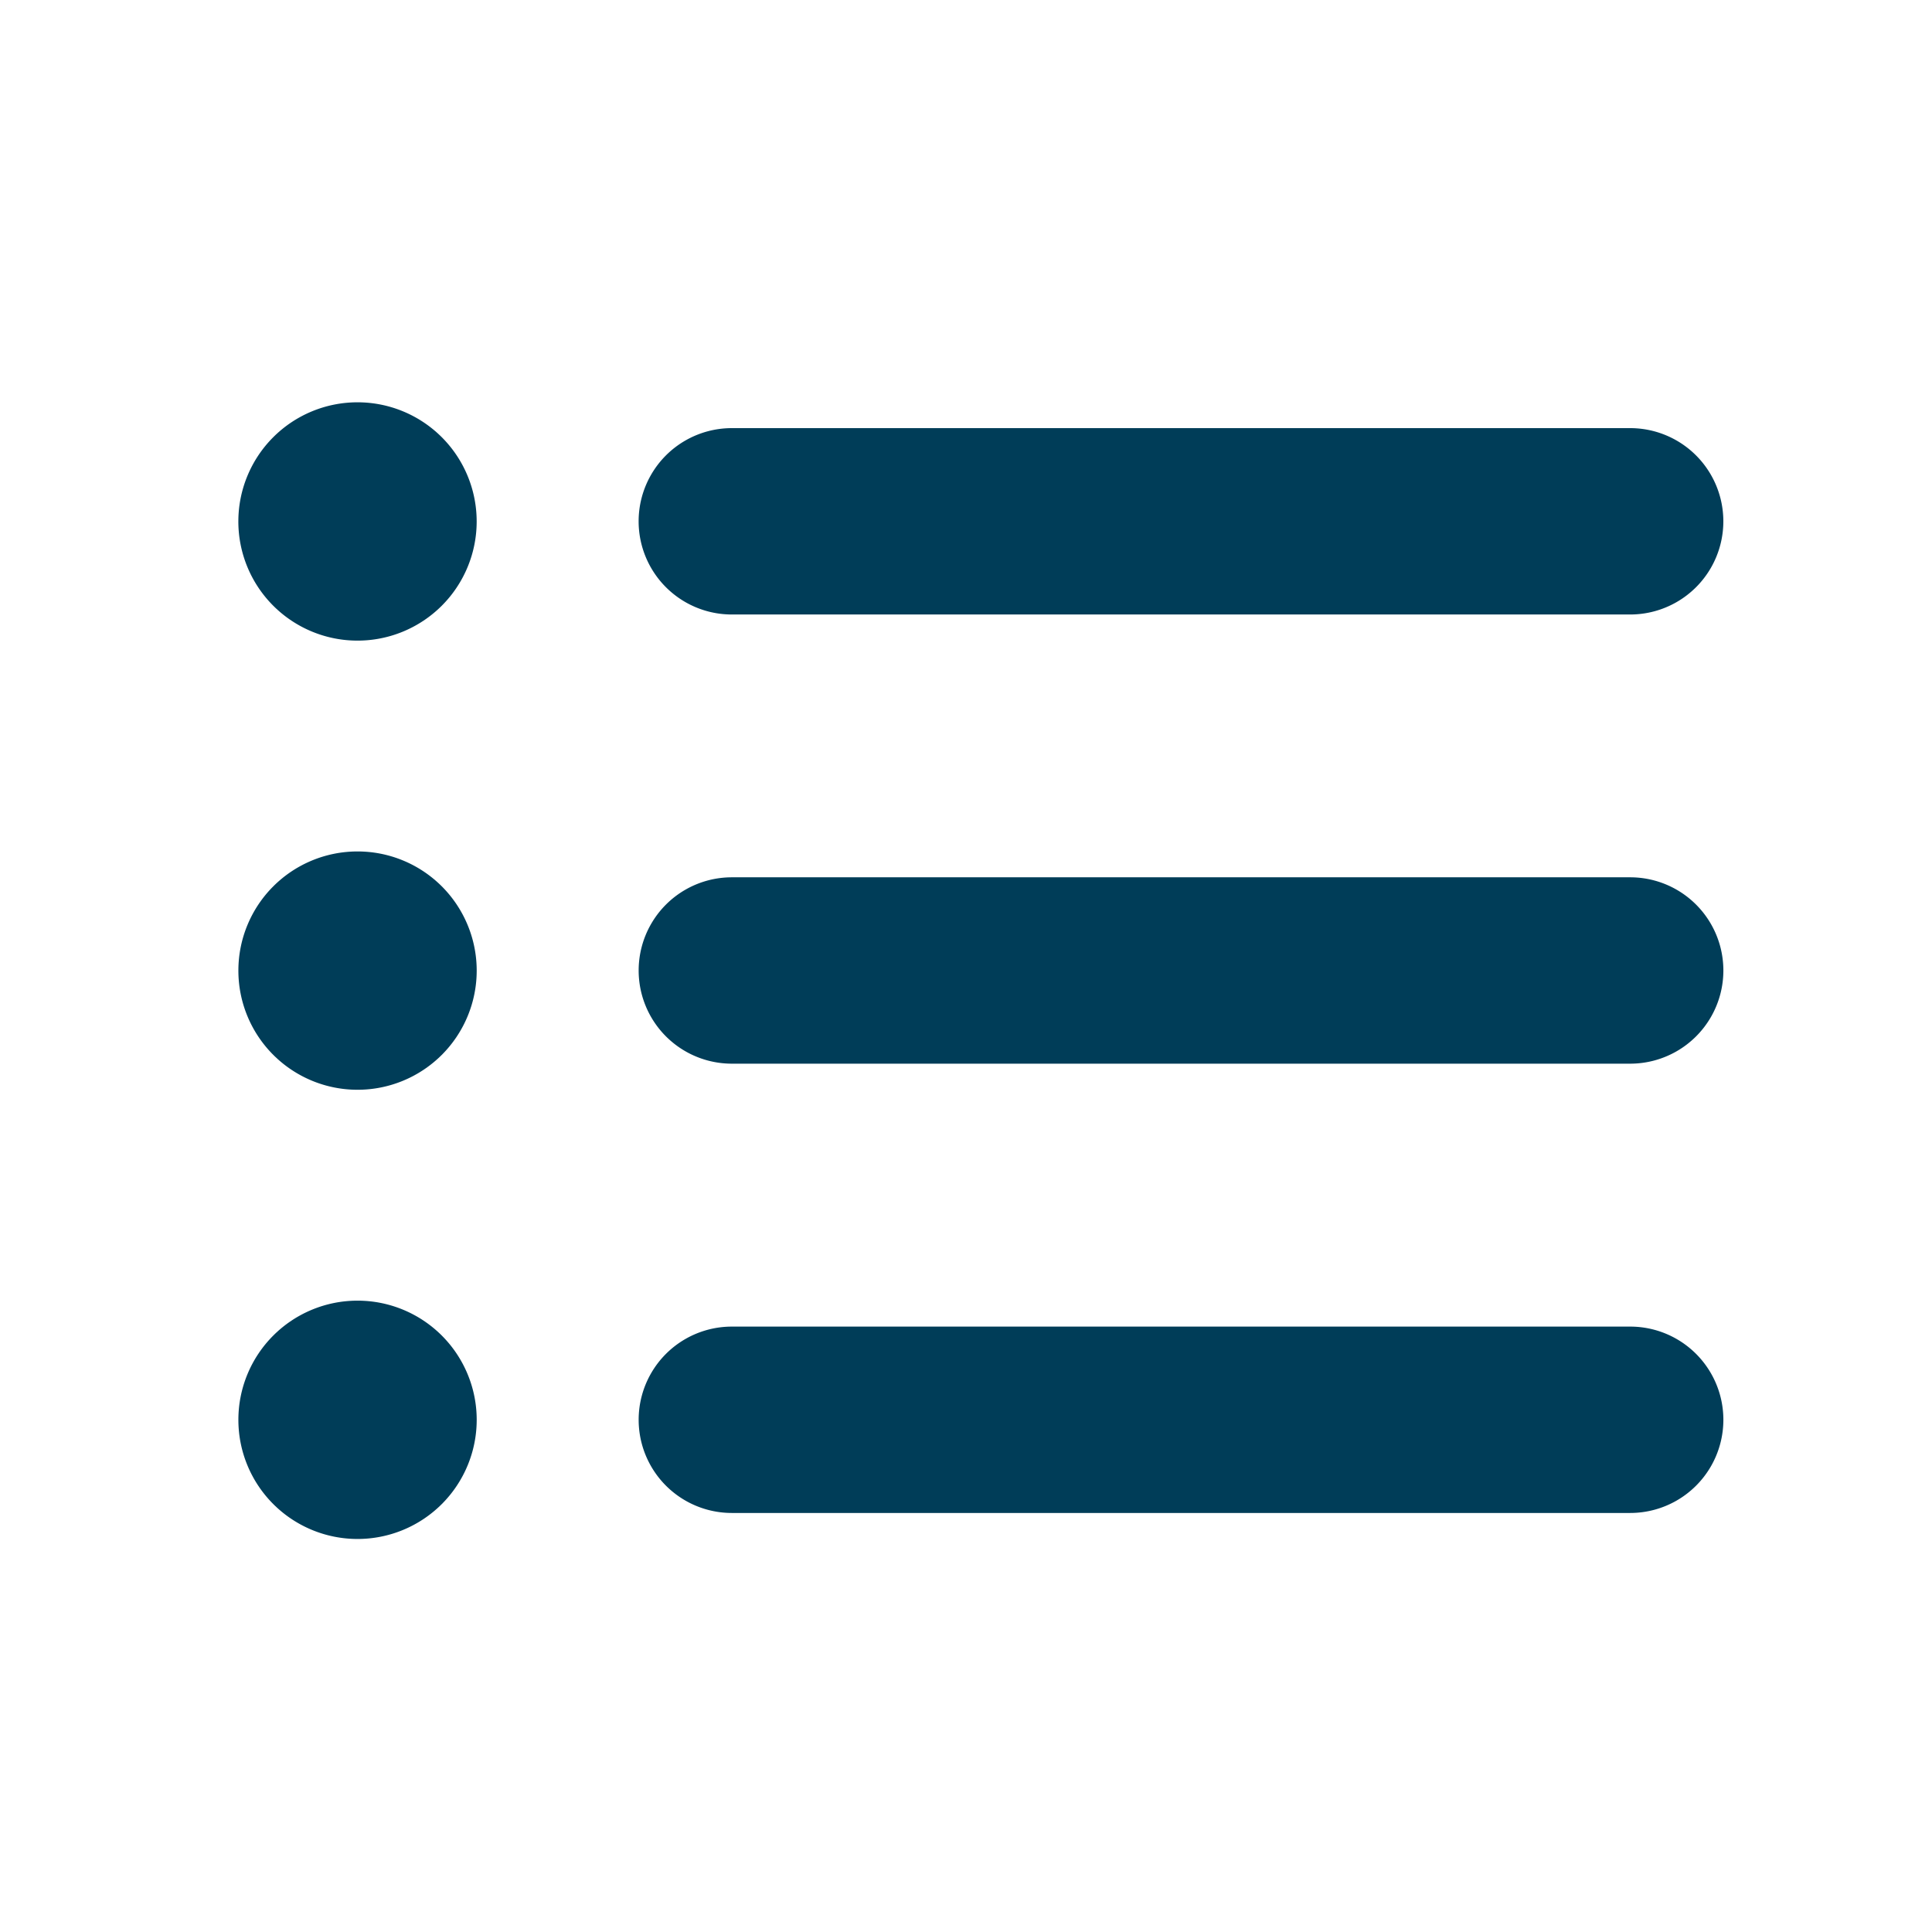 <?xml version="1.0"?>
<svg xmlns="http://www.w3.org/2000/svg" xmlns:xlink="http://www.w3.org/1999/xlink" width="65" height="65" viewBox="0 0 65 65">
  <defs>
    <clipPath id="clip-path">
      <rect id="Rectangle_7540" data-name="Rectangle 7540" width="49.961" height="38.241" fill="#003d58"/>
    </clipPath>
    <clipPath id="clip-Icon-gerer-optimisez">
      <rect width="65" height="65"/>
    </clipPath>
  </defs>
  <g id="Icon-gerer-optimisez" clip-path="url(#clip-Icon-gerer-optimisez)">
    <g id="Groupe_7409" data-name="Groupe 7409" transform="translate(8.02 13.535)">
      <g id="Groupe_7408" data-name="Groupe 7408" transform="translate(0 0)" clip-path="url(#clip-path)">
        <path id="Trac&#xE9;_7441" data-name="Trac&#xE9; 7441" d="M4.009,0A4.009,4.009,0,1,0,8.017,4.009,4.009,4.009,0,0,0,4.009,0" transform="translate(0 0)" fill="#003d58"/>
        <path id="Trac&#xE9;_7442" data-name="Trac&#xE9; 7442" d="M4.009,28.269a4.009,4.009,0,1,0,4.009,4.009,4.009,4.009,0,0,0-4.009-4.009" transform="translate(0 -13.158)" fill="#003d58"/>
        <path id="Trac&#xE9;_7443" data-name="Trac&#xE9; 7443" d="M4.009,56.539a4.009,4.009,0,1,0,4.009,4.009,4.009,4.009,0,0,0-4.009-4.009" transform="translate(0 -26.315)" fill="#003d58"/>
        <path id="Trac&#xE9;_7444" data-name="Trac&#xE9; 7444" d="M58.551,58.173H28.327a3.135,3.135,0,1,0,0,6.27H58.551a3.135,3.135,0,1,0,0-6.27" transform="translate(-11.725 -27.076)" fill="#003d58"/>
        <path id="Trac&#xE9;_7445" data-name="Trac&#xE9; 7445" d="M58.551,29.9H28.327a3.135,3.135,0,1,0,0,6.27H58.551a3.135,3.135,0,1,0,0-6.27" transform="translate(-11.725 -13.919)" fill="#003d58"/>
        <path id="Trac&#xE9;_7446" data-name="Trac&#xE9; 7446" d="M28.326,7.9H58.55a3.135,3.135,0,1,0,0-6.27H28.326a3.135,3.135,0,1,0,0,6.27" transform="translate(-11.725 -0.761)" fill="#003d58"/>
      </g>
    </g>
  </g>
</svg>
